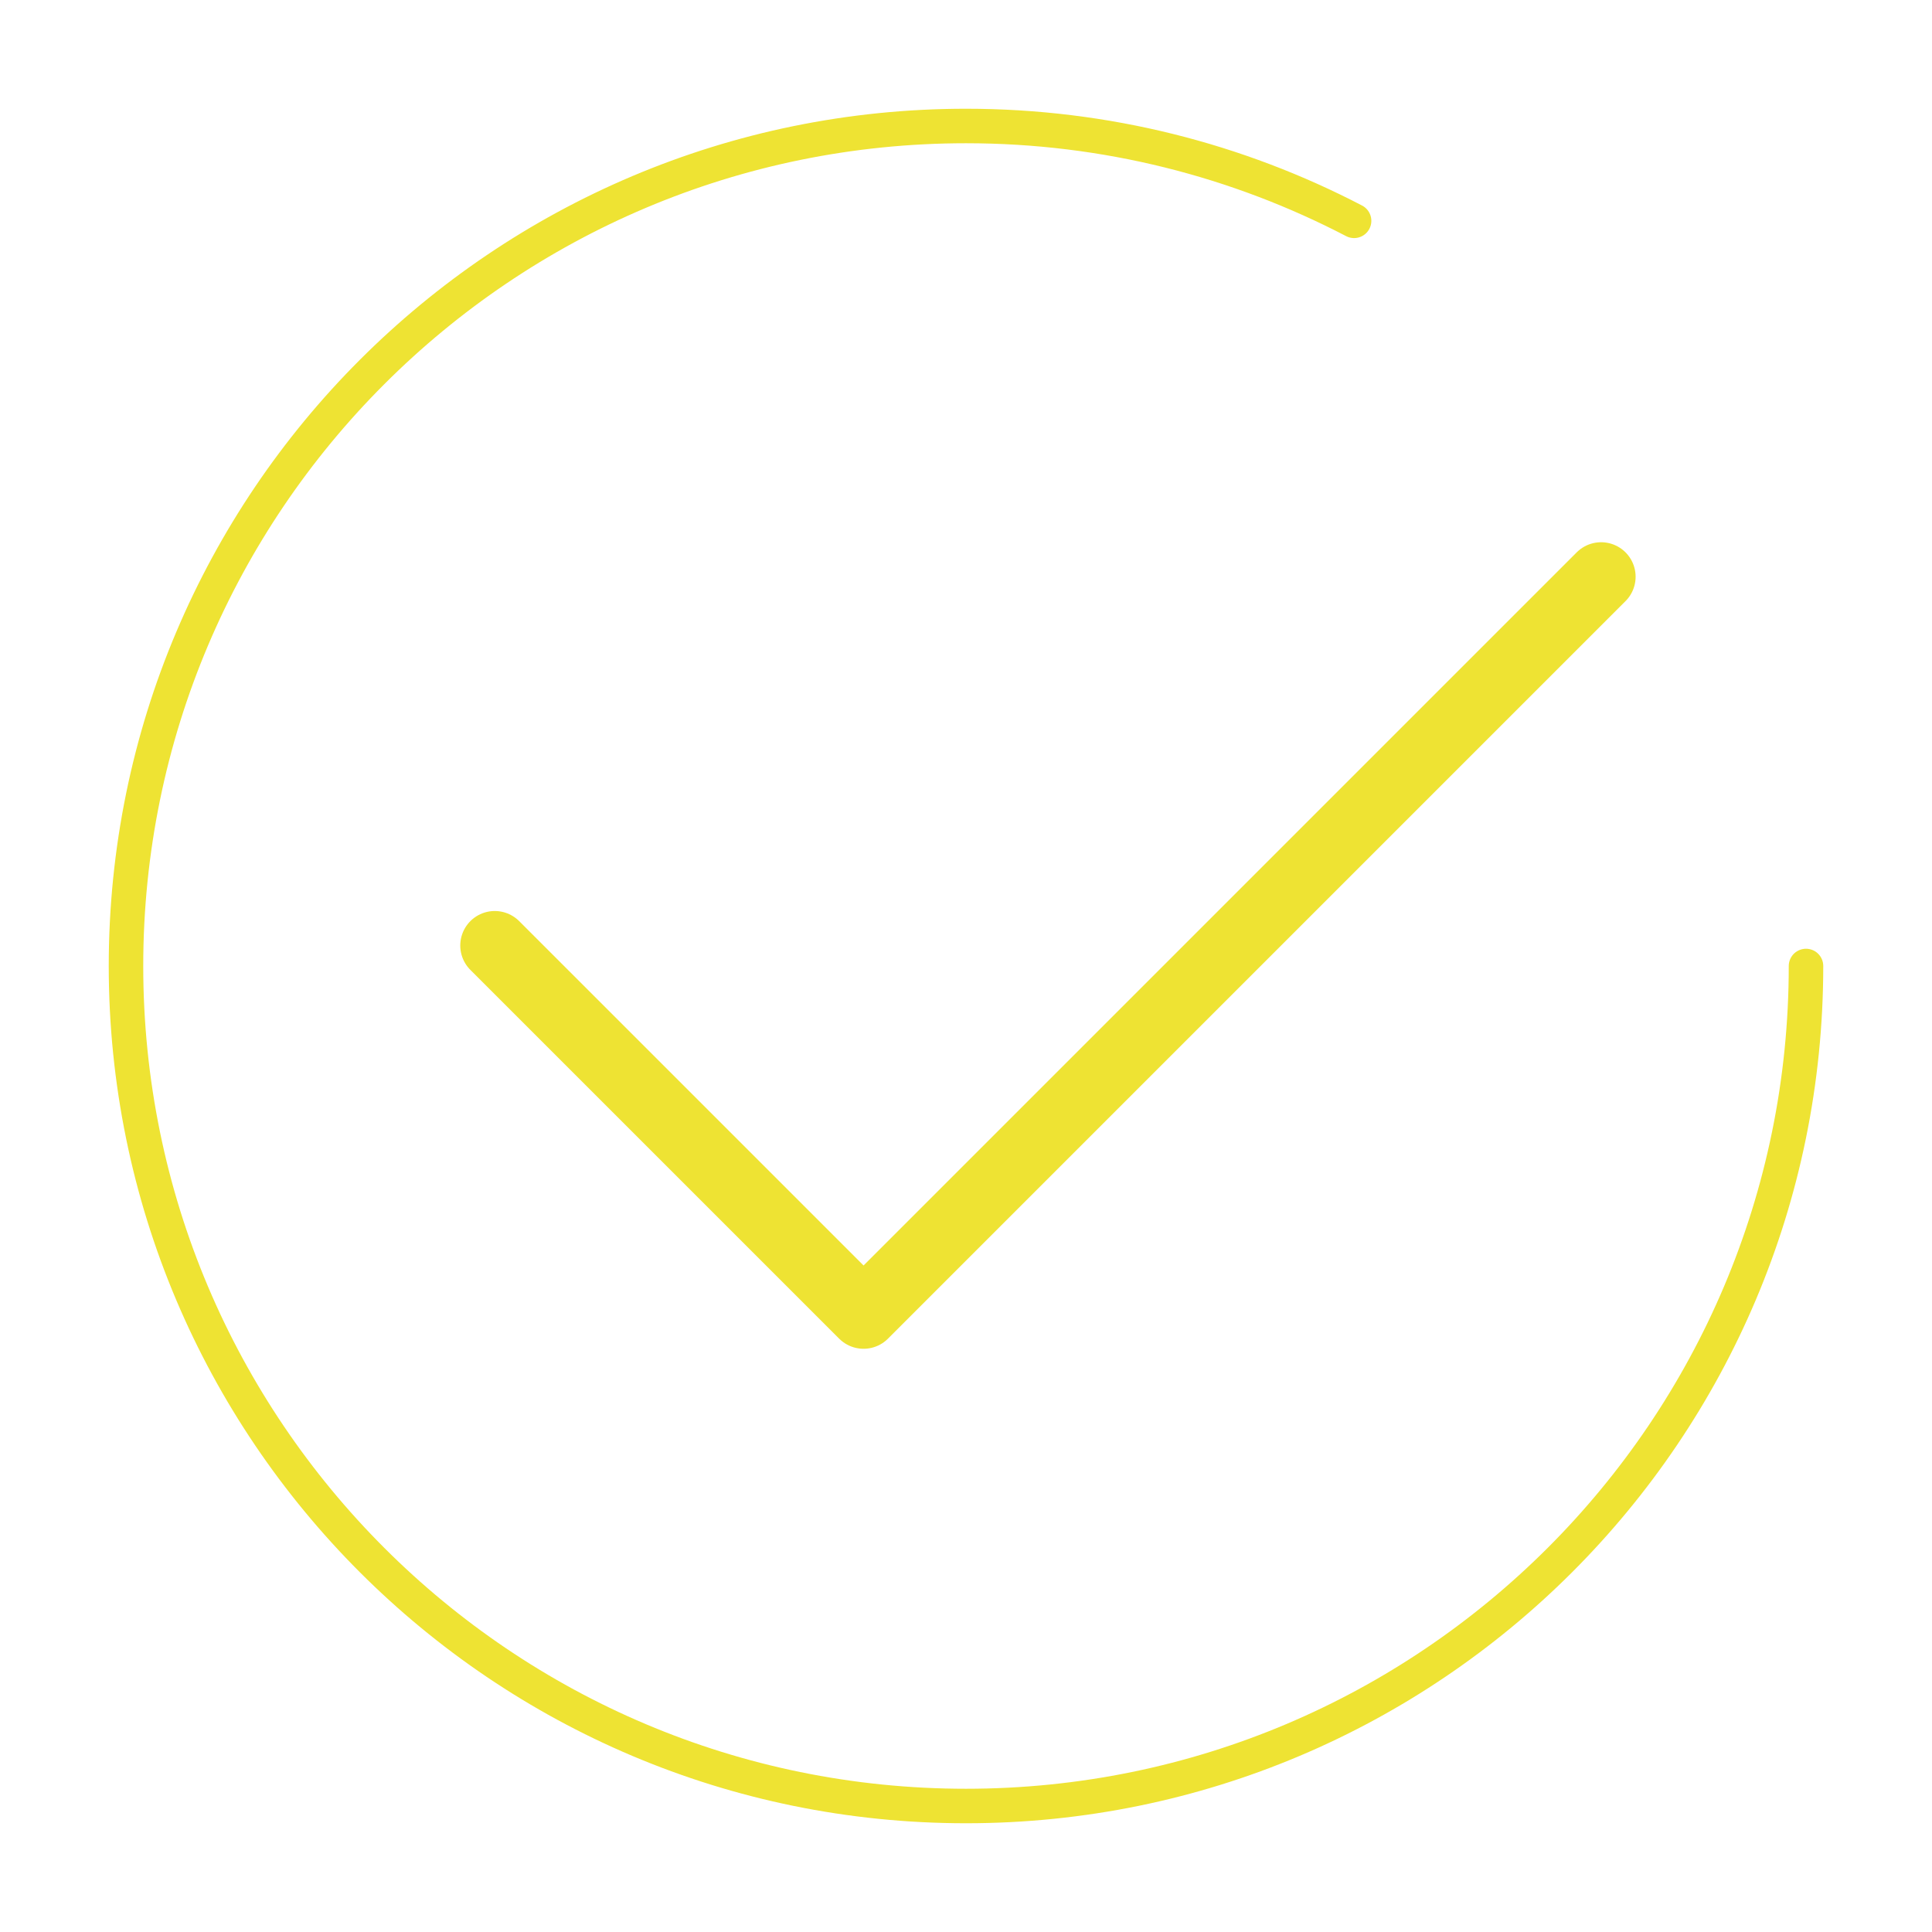 <?xml version="1.0" encoding="UTF-8"?>
<svg width="56px" height="56px" viewBox="0 0 56 56" version="1.1" xmlns="http://www.w3.org/2000/svg" xmlns:xlink="http://www.w3.org/1999/xlink">
    <!-- Generator: Sketch 59.1 (86144) - https://sketch.com -->
    <title>ic-qualidade-blue-56</title>
    <desc>Created with Sketch.</desc>
    <g id="ic-qualidade-blue-56" stroke="none" stroke-width="1" fill="none" fill-rule="evenodd">
        <rect id="base_grid" x="0" y="0" width="56" height="56"></rect>
        <g id="ic-qualidade" transform="translate(3.652, 3.652)" stroke="#EEE333" stroke-linecap="round" stroke-linejoin="round">
            <polyline id="Stroke-190" stroke-width="2" points="42.757 13.065 21.379 34.443 10.689 23.754"></polyline>
            <path d="M48.696,24.348 C48.696,37.799 37.793,48.696 24.348,48.696 C10.902,48.696 0,37.799 0,24.348 C0,10.902 10.902,0 24.348,0 C28.406,0 32.231,0.996 35.597,2.749" id="Stroke-191"></path>
        </g>
    </g>
</svg>